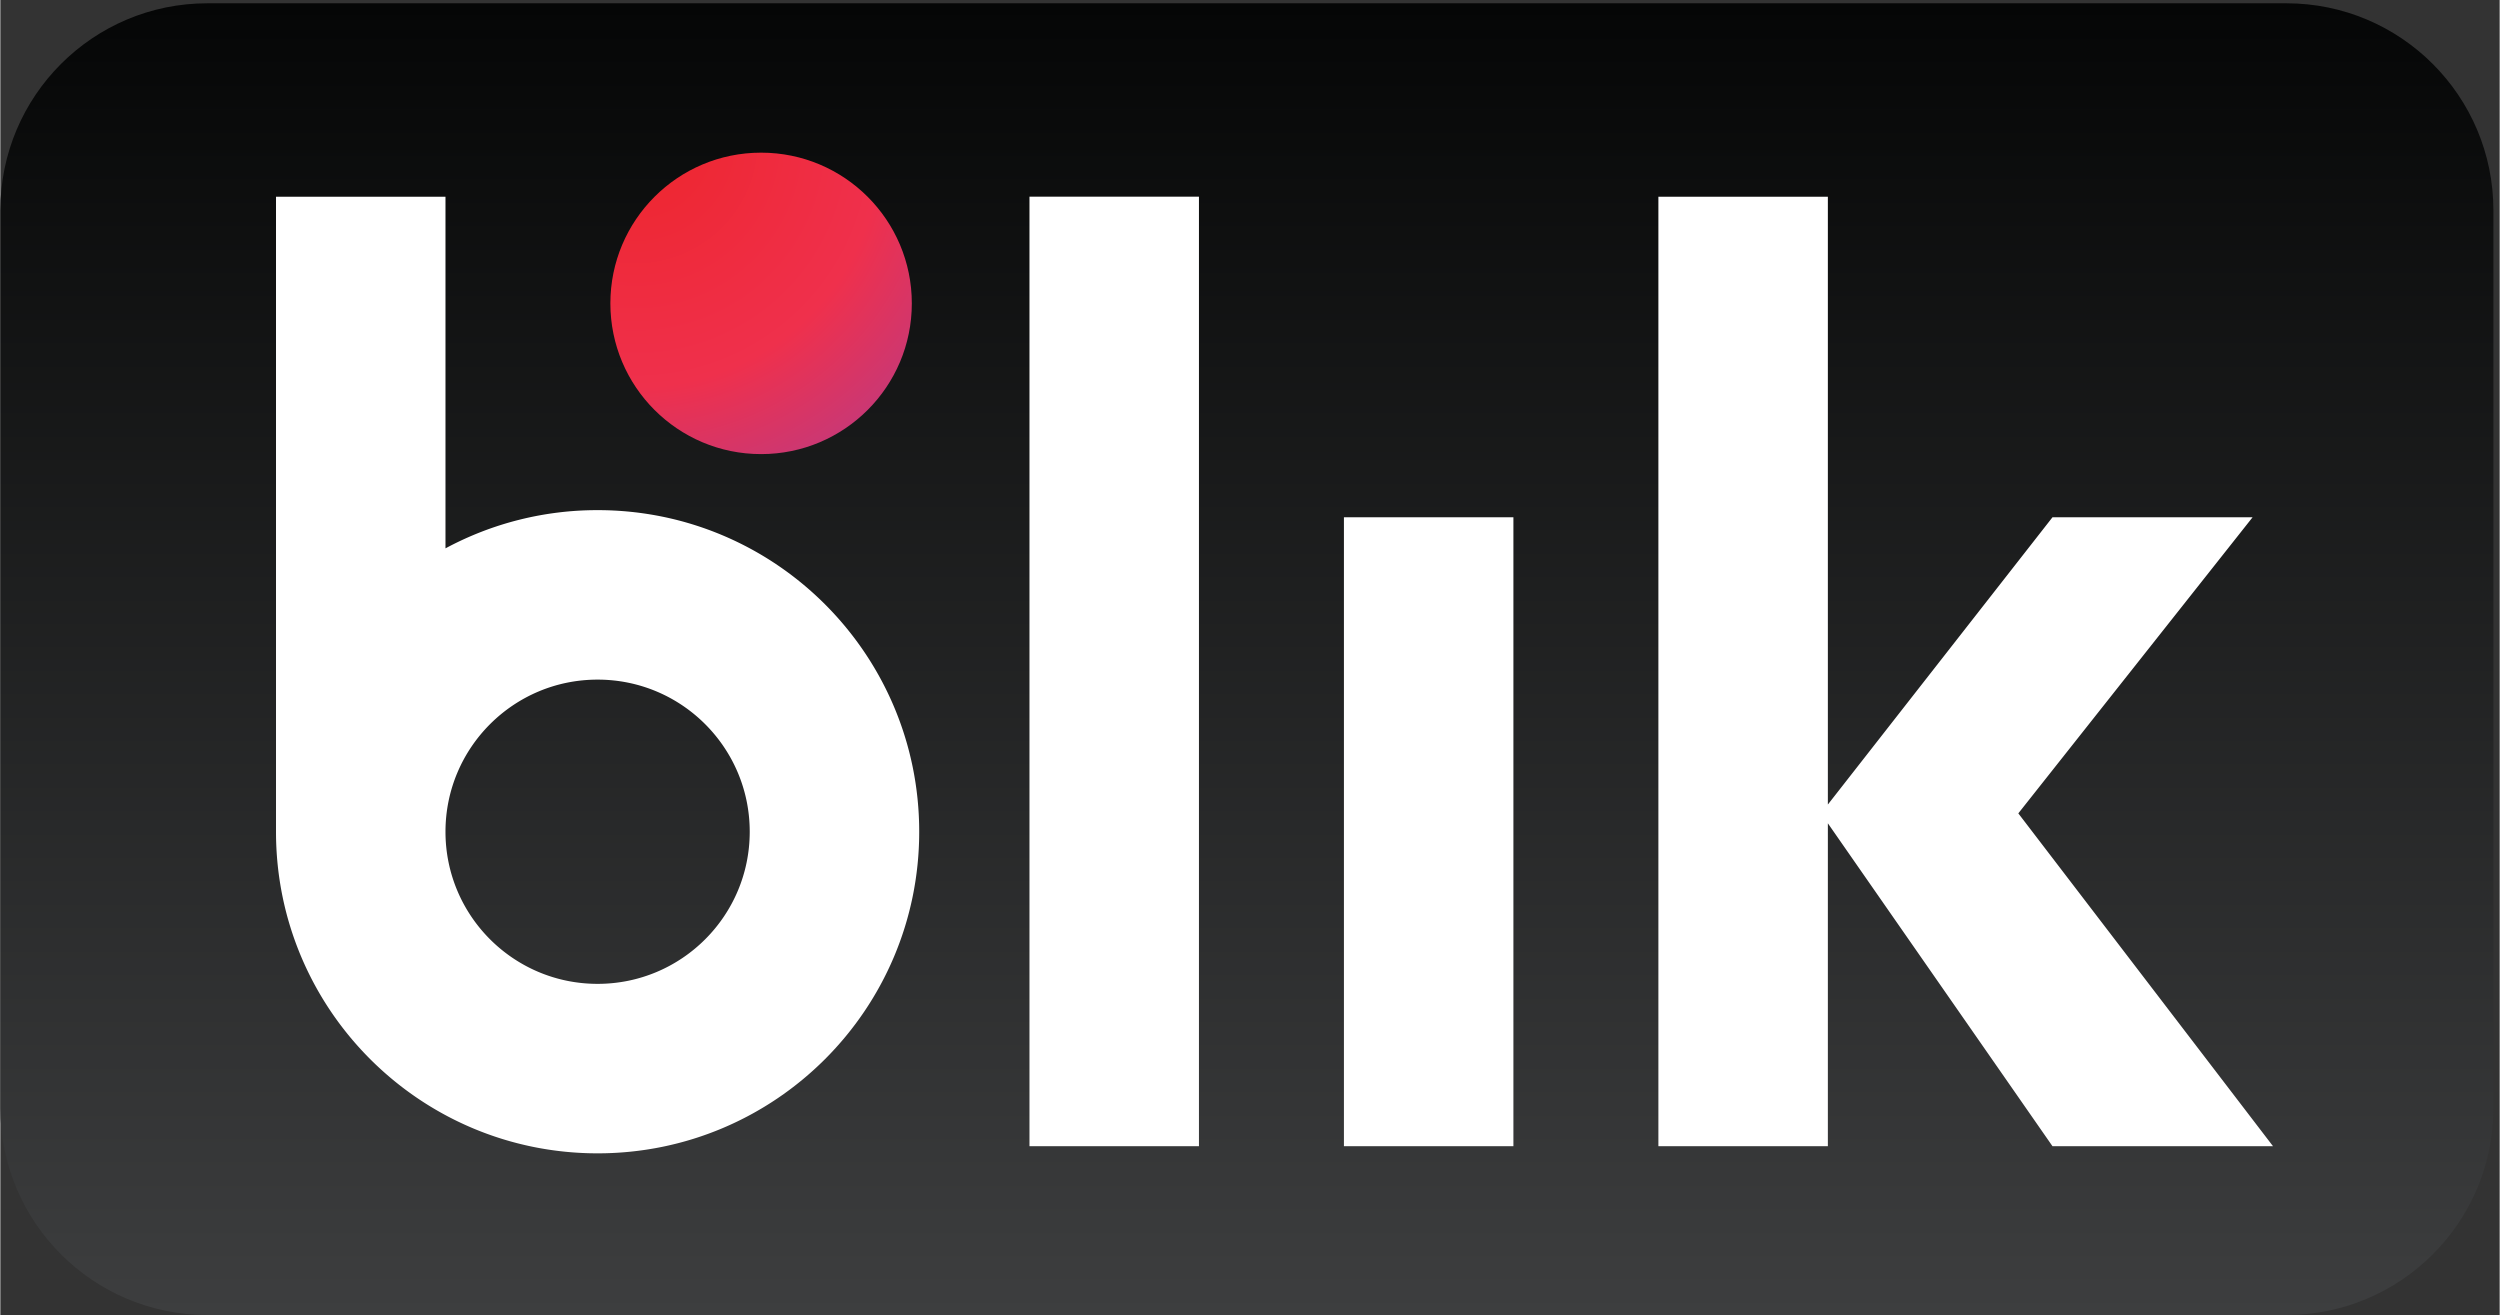 <svg xmlns="http://www.w3.org/2000/svg" viewBox="0 0 408 214.667" height="31.56" width="60"><rect x="0" y="0" width="408" height="214.667" fill="#333333" stroke="none"/><defs><clipPath id="a" clipPathUnits="userSpaceOnUse"><path d="M2805.83 0H254.164C113.793 0 0 113.801 0 254.172V1355.83C0 1496.21 113.793 1610 254.164 1610H2805.83c140.37 0 254.17-113.79 254.17-254.17V254.172C3060 113.801 2946.2 0 2805.83 0z"/></clipPath><clipPath id="c" clipPathUnits="userSpaceOnUse"><path d="M1118.75 1241.67c0-102.18-82.83-185-185-185-102.172 0-185 82.82-185 185 0 102.17 82.828 185 185 185 102.17 0 185-82.83 185-185z"/></clipPath><radialGradient id="d" spreadMethod="pad" gradientTransform="scale(606.529 -606.529) rotate(40 3.9 .59)" gradientUnits="userSpaceOnUse" r="1" cy="0" cx="0" fy="-.003" fx="-.012"><stop offset="0" stop-color="#ee252c"/><stop offset=".495" stop-color="#ef304c"/><stop offset="1" stop-color="#9c41a6"/></radialGradient><linearGradient id="b" spreadMethod="pad" gradientTransform="matrix(0 1610 1610 0 1530 0)" gradientUnits="userSpaceOnUse" y2="0" x2="1" y1="0" x1="0"><stop offset="0" stop-color="#3d3e3f"/><stop offset="1" stop-color="#050606"/></linearGradient></defs><g clip-path="url(#a)" transform="matrix(.133 0 0 -.133 0 214.667)"><path d="M2805.83 0H254.164C113.793 0 0 113.801 0 254.172V1355.83C0 1496.21 113.793 1610 254.164 1610H2805.83c140.37 0 254.17-113.79 254.17-254.17V254.172C3060 113.801 2946.2 0 2805.83 0" fill="url(#b)"/></g><path d="M195.667 187.11H168v-155h27.667v155m51.333 0h-27.667V84.444H247V187.11m124 0l-41.575-54.332 38.242-48.334H335l-36.667 46.89V32.112h-27.666v155h27.666V134.4L335 187.11h36m-273.5-26.5c-13.715 0-24.833-11.118-24.833-24.833 0-13.714 11.118-24.833 24.833-24.833 13.715 0 24.833 11.12 24.833 24.833 0 13.715-11.118 24.833-24.833 24.833zm0-77.332a52.263 52.263 0 00-24.833 6.238V32.111H45v103.666c0 28.995 23.505 52.5 52.5 52.5s52.5-23.505 52.5-52.5c0-28.994-23.505-52.5-52.5-52.5" fill="#fff"/><g clip-path="url(#c)" transform="matrix(.133 0 0 -.133 0 214.667)"><path d="M1118.75 1241.67c0-102.18-82.83-185-185-185-102.172 0-185 82.82-185 185 0 102.17 82.828 185 185 185 102.17 0 185-82.83 185-185" fill="url(#d)"/></g></svg>
